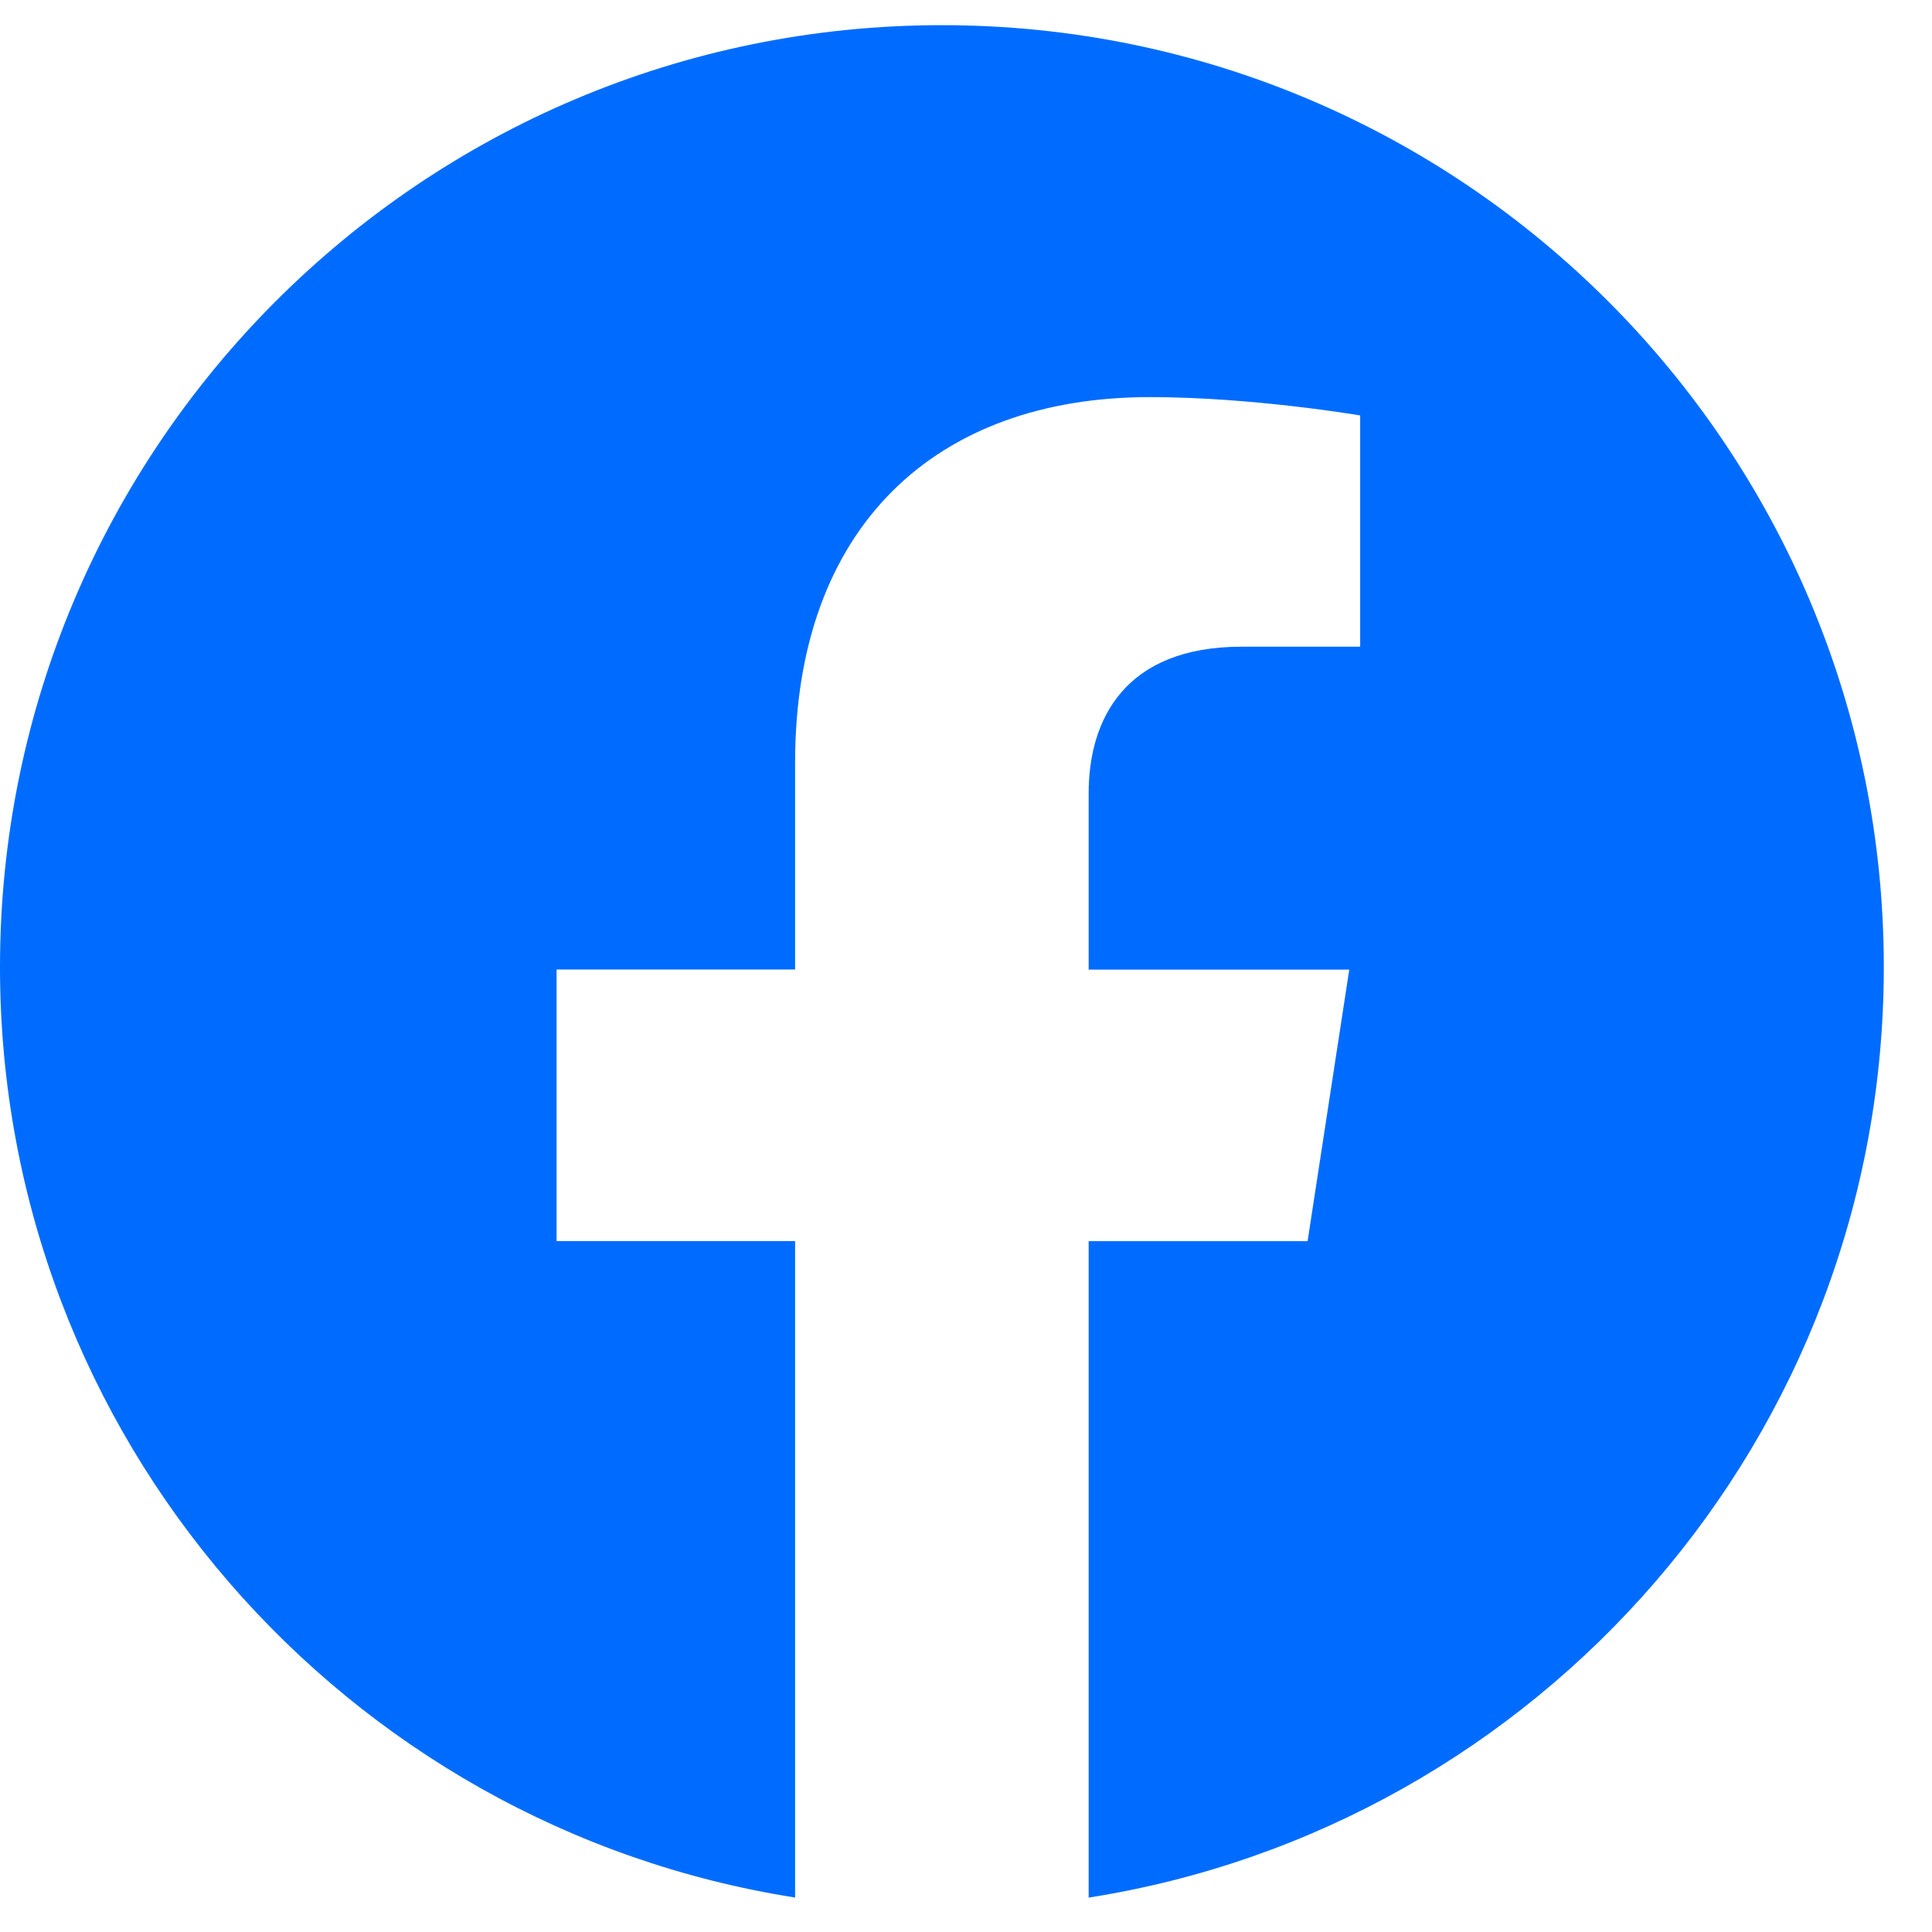<svg width="37" height="37" viewBox="0 0 37 37" fill="none" xmlns="http://www.w3.org/2000/svg">
<path d="M36.077 18.521C36.077 27.523 29.472 34.987 20.849 36.341V23.77H25.042L25.84 18.569H20.849V15.194C20.849 13.771 21.547 12.385 23.781 12.385H26.049V7.956C26.049 7.956 23.989 7.605 22.022 7.605C17.912 7.605 15.227 10.095 15.227 14.604V18.567H10.659V23.768H15.227V36.34C6.607 34.984 0 27.522 0 18.521C0 8.559 8.077 0.482 18.038 0.482C28 0.482 36.077 8.558 36.077 18.521Z" fill="#006CFF"/>
</svg>
